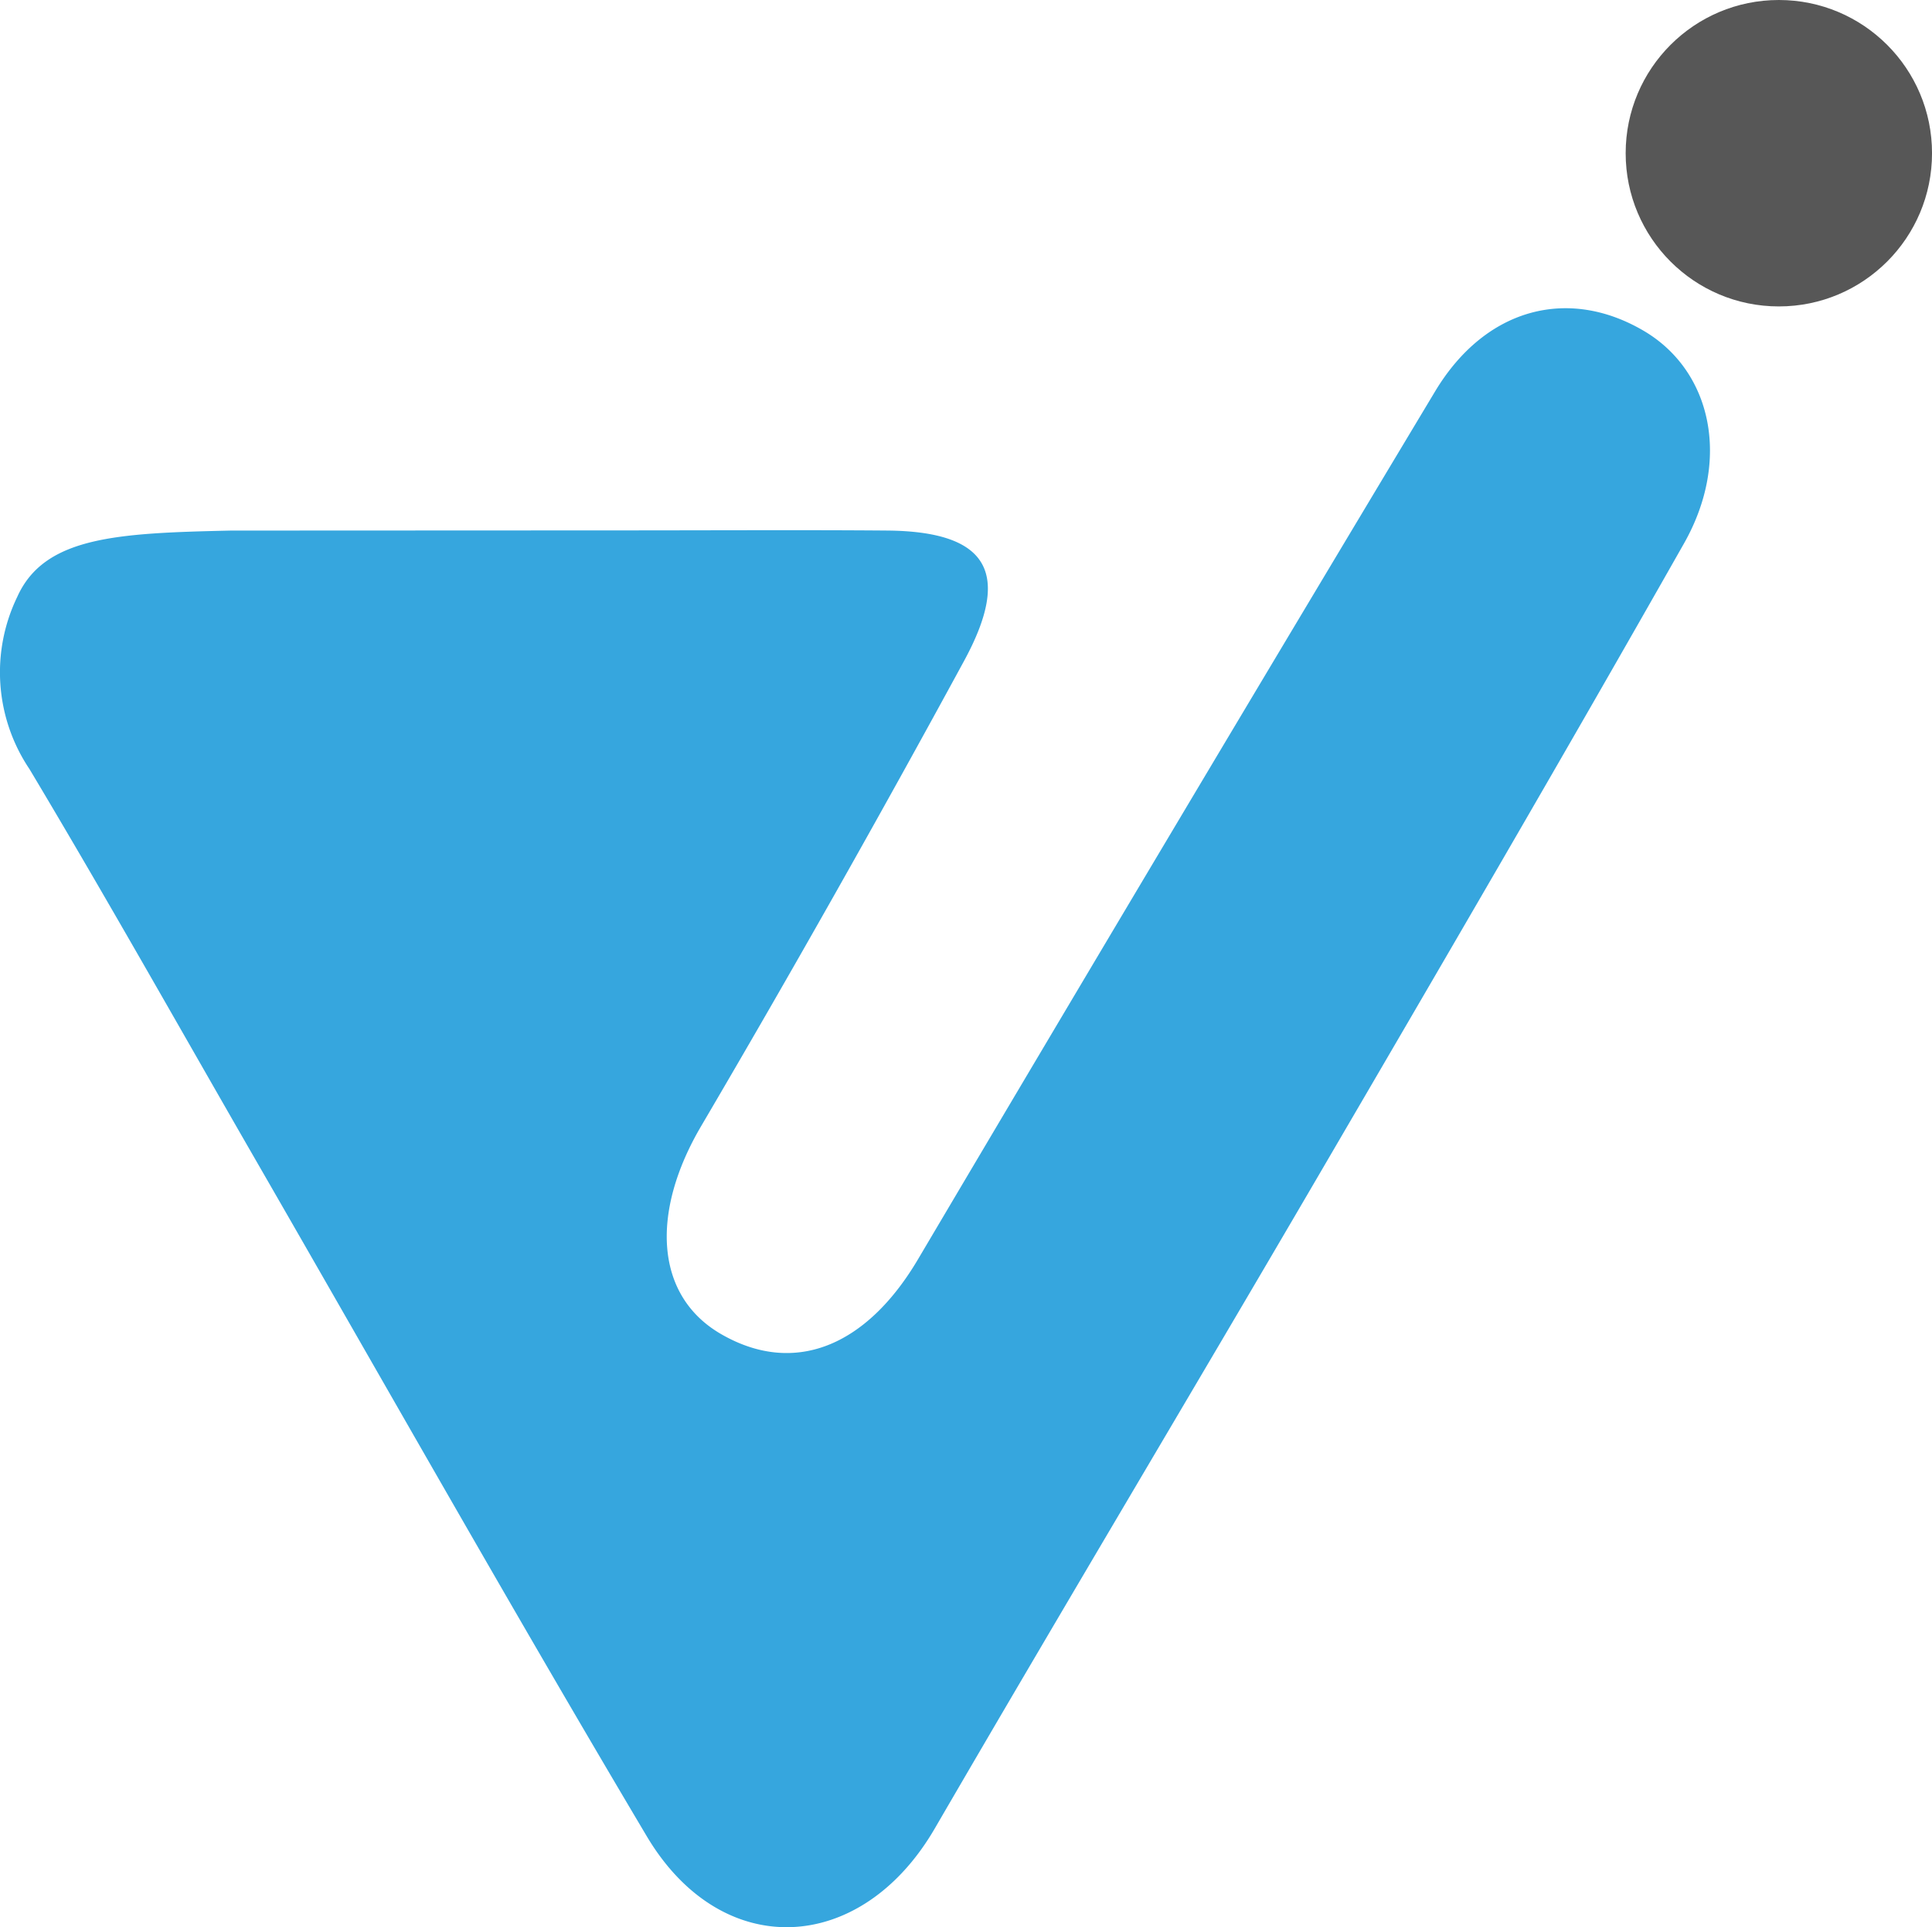 <svg xmlns="http://www.w3.org/2000/svg" width="82.222" height="82" viewBox="0 0 82.222 82">
  <g id="Group_120" data-name="Group 120" transform="translate(0)">
    <g id="Group_1" data-name="Group 1" transform="translate(0 13.115)">
      <path id="Path_6" data-name="Path 6" d="M53.56,82.192c4.942,0,8.5-.023,12.054.006,4.253.035,5.351,1.743,3.282,5.549q-5.431,9.99-11.193,19.8c-2.159,3.675-1.962,7.213.851,8.84,3.1,1.791,6.177.546,8.38-3.178Q77.882,94.7,88.948,76.269c2.151-3.569,5.689-4.451,8.89-2.559,2.871,1.7,3.715,5.481,1.694,9.043-5.117,9.022-10.347,17.981-15.579,26.937-5.408,9.257-10.911,18.459-16.3,27.729-3.133,5.394-9.071,5.7-12.262.332-5.659-9.521-11.105-19.168-16.638-28.763-3.2-5.553-6.342-11.144-9.633-16.644a7.375,7.375,0,0,1-.515-7.33c1.158-2.568,4.266-2.707,9.088-2.815" transform="translate(-27.868 -72.739)" fill="#36a6de"/>
    </g>
    <circle id="Ellipse_6" data-name="Ellipse 6" cx="6.519" cy="6.519" r="6.519" transform="translate(69.185 0)" fill="#575757"/>
  </g>
</svg>
